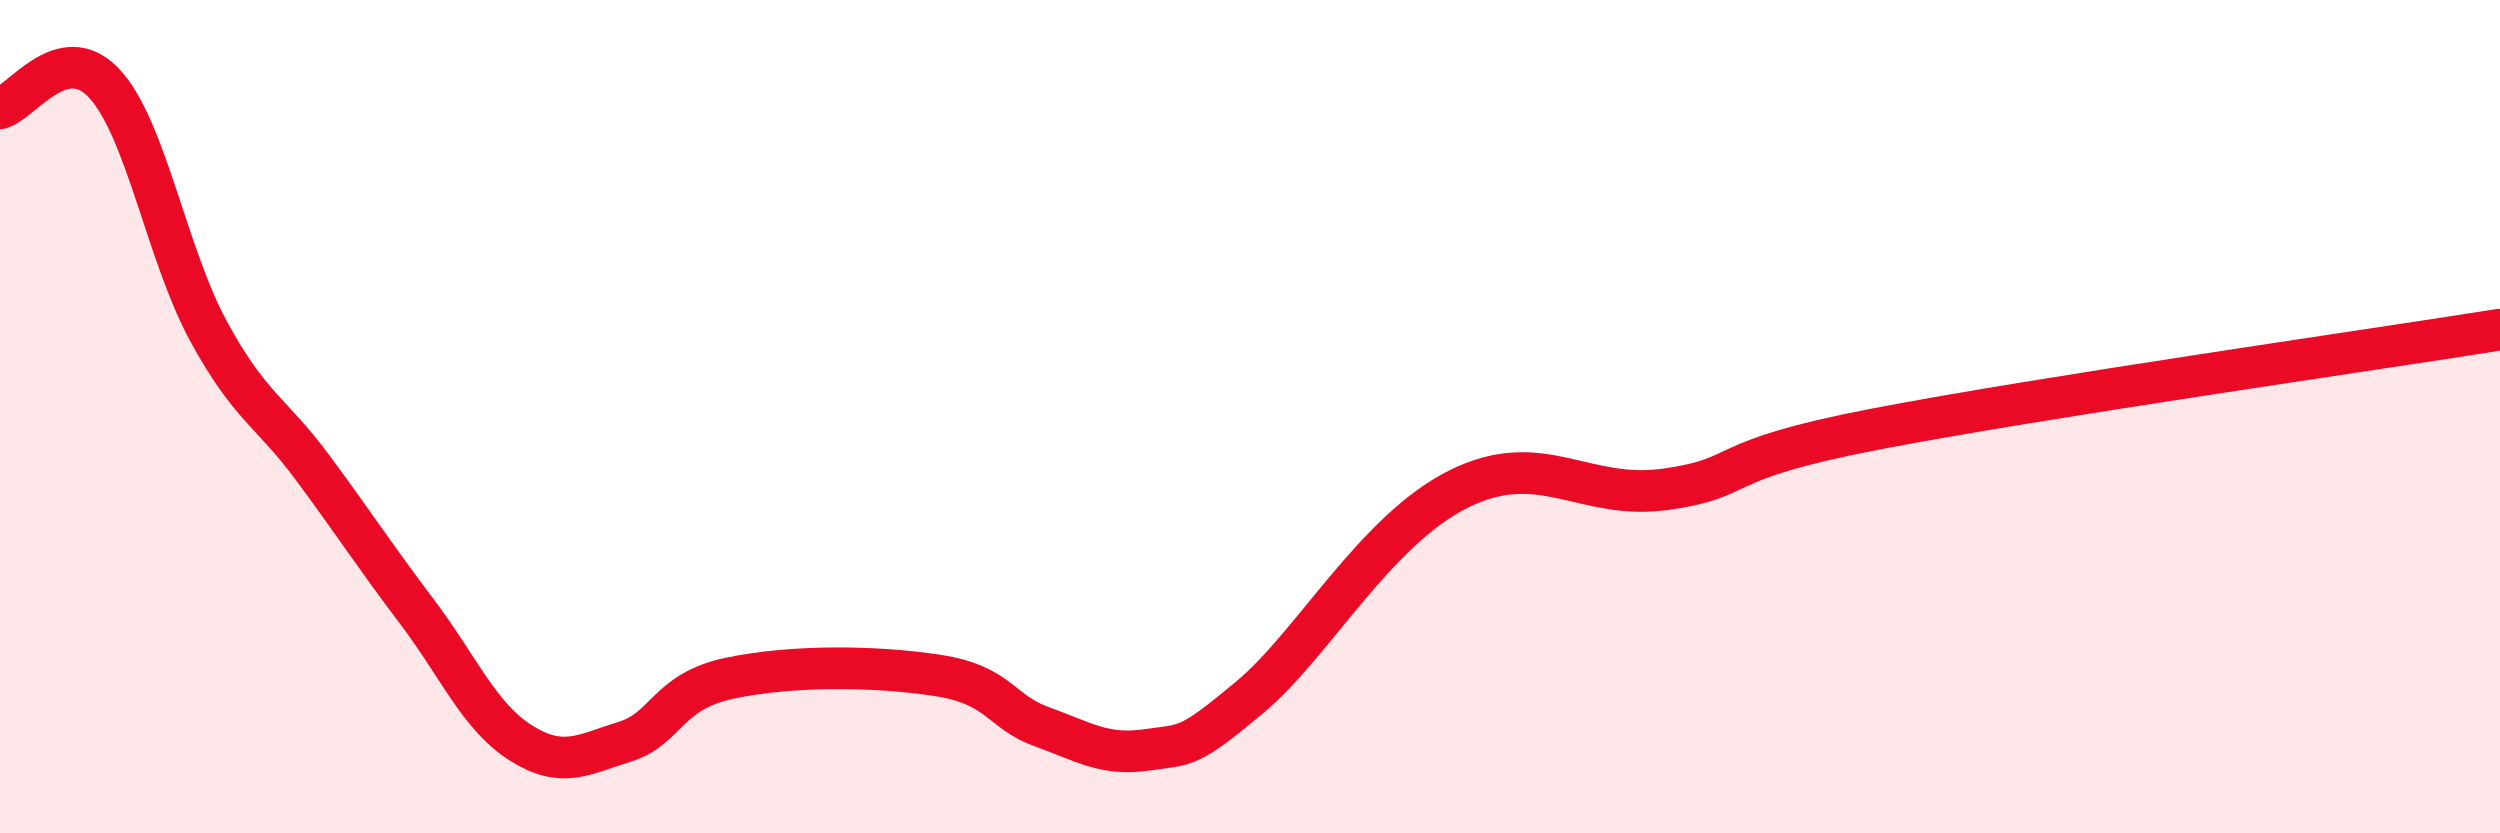 
    <svg width="60" height="20" viewBox="0 0 60 20" xmlns="http://www.w3.org/2000/svg">
      <path
        d="M 0,2.6 C 0.5,2.48 1.5,0.93 2.5,2 C 3.5,3.07 4,6.1 5,7.94 C 6,9.78 6.5,9.87 7.5,11.22 C 8.5,12.57 9,13.35 10,14.67 C 11,15.99 11.5,17.2 12.5,17.83 C 13.5,18.46 14,18.11 15,17.8 C 16,17.49 16,16.6 17.5,16.28 C 19,15.96 21,15.98 22.5,16.21 C 24,16.44 24,17.08 25,17.44 C 26,17.8 26.5,18.14 27.5,18 C 28.5,17.86 28.5,17.98 30,16.73 C 31.5,15.48 33,12.74 35,11.74 C 37,10.74 38,12.03 40,11.74 C 42,11.45 41,11.07 45,10.3 C 49,9.53 57,8.39 60,7.91L60 20L0 20Z"
        fill="#EB0A25"
        opacity="0.1"
        stroke-linecap="round"
        stroke-linejoin="round"
      />
      <path
        d="M 0,2.6 C 0.5,2.48 1.5,0.93 2.5,2 C 3.5,3.07 4,6.1 5,7.94 C 6,9.78 6.5,9.87 7.5,11.22 C 8.5,12.57 9,13.35 10,14.67 C 11,15.99 11.5,17.2 12.5,17.83 C 13.5,18.46 14,18.11 15,17.8 C 16,17.49 16,16.6 17.5,16.28 C 19,15.96 21,15.98 22.5,16.21 C 24,16.44 24,17.08 25,17.44 C 26,17.8 26.5,18.14 27.5,18 C 28.5,17.86 28.5,17.98 30,16.73 C 31.5,15.48 33,12.74 35,11.74 C 37,10.74 38,12.03 40,11.74 C 42,11.45 41,11.07 45,10.3 C 49,9.53 57,8.39 60,7.91"
        stroke="#EB0A25"
        stroke-width="1"
        fill="none"
        stroke-linecap="round"
        stroke-linejoin="round"
      />
    </svg>
  
